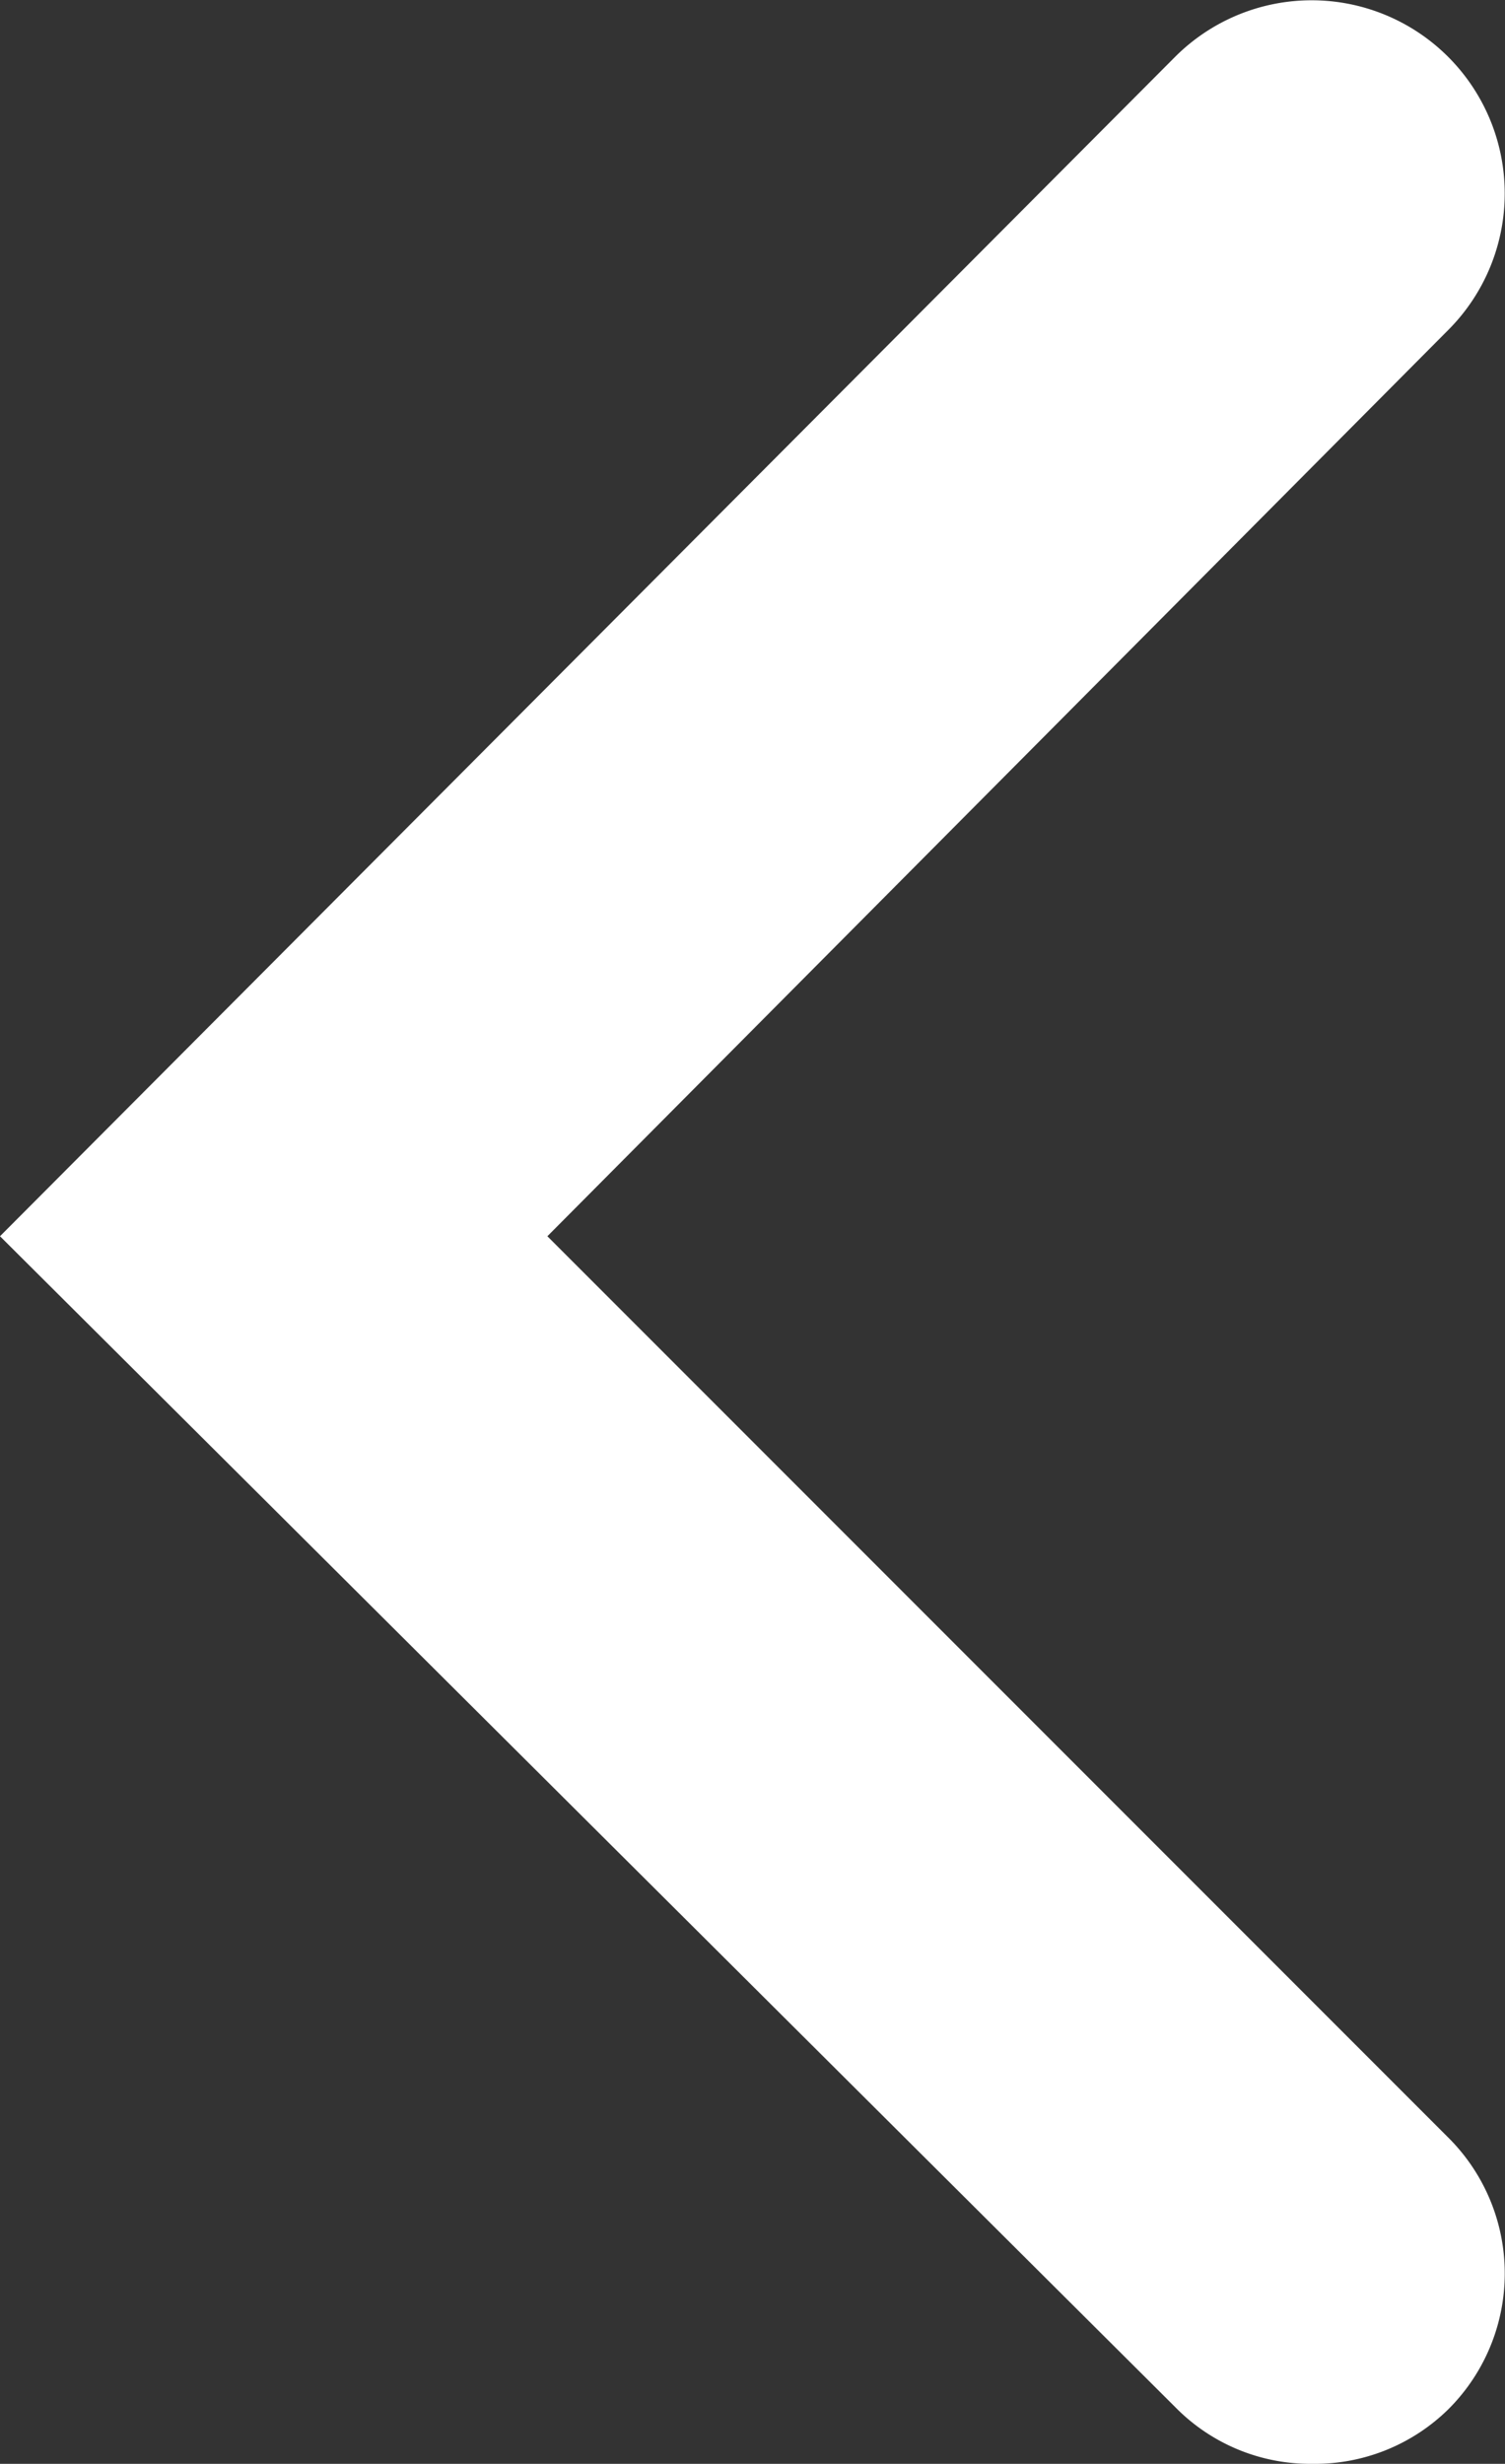 <svg xmlns="http://www.w3.org/2000/svg" viewBox="0 0 12.18 19.93"><rect x="0" y="0" width="12.18" height="19.93" fill="#333333" stroke="none"/><defs><style>.cls-1{fill:#fff;}</style></defs><title>next-hover</title><g id="图层_2" data-name="图层 2"><g id="图层_1-2" data-name="图层 1"><g id="图层_2-2" data-name="图层 2"><g id="录猎"><path class="cls-1" d="M10.62,19.93a1.53,1.53,0,0,1-1.11-.46L0,10,9.51.46a1.56,1.56,0,0,1,2.21,2.21h0L4.43,10l7.29,7.29a1.55,1.55,0,0,1,0,2.2h0A1.54,1.54,0,0,1,10.62,19.93Z"/></g></g></g></g></svg>